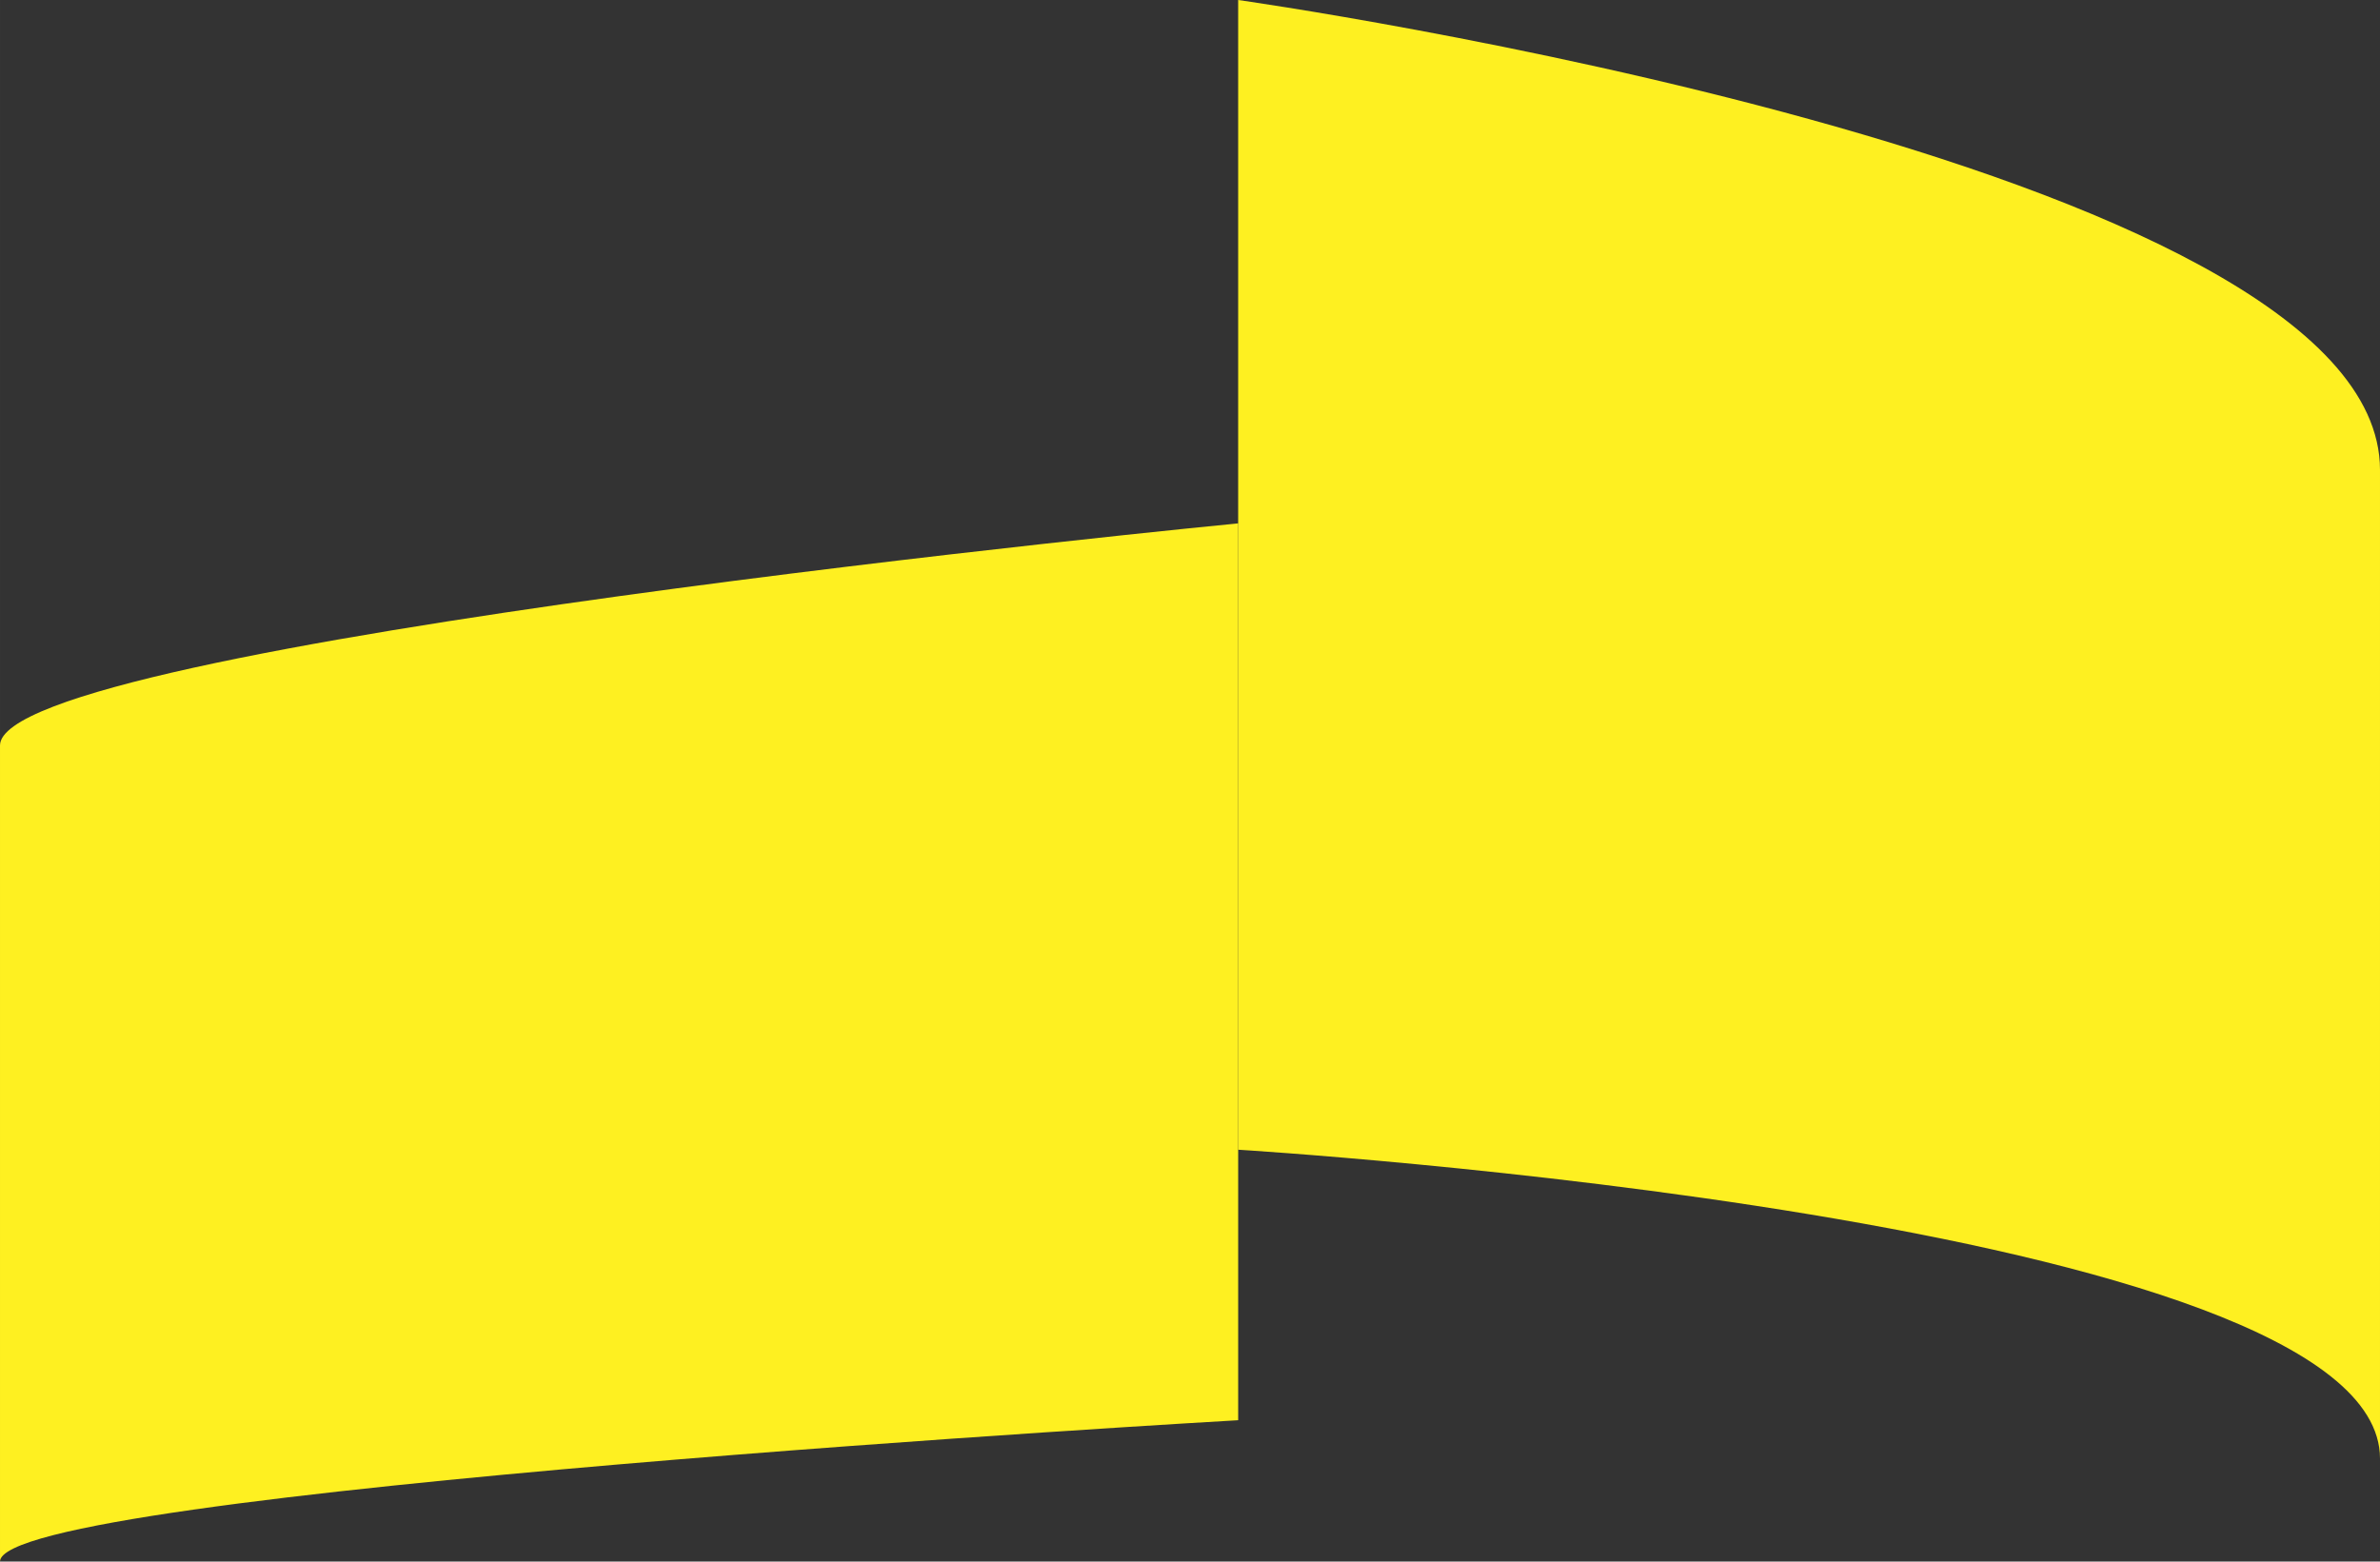 <?xml version="1.0" encoding="UTF-8"?> <!-- Creator: CorelDRAW --> <svg xmlns="http://www.w3.org/2000/svg" xmlns:xlink="http://www.w3.org/1999/xlink" xmlns:xodm="http://www.corel.com/coreldraw/odm/2003" xml:space="preserve" width="87.298mm" height="57.285mm" style="shape-rendering:geometricPrecision; text-rendering:geometricPrecision; image-rendering:optimizeQuality; fill-rule:evenodd; clip-rule:evenodd" viewBox="0 0 18878.61 12388.18"><rect x="0" y="0" width="18878.61" height="12388.18" fill="#333333" stroke="none"/> <defs> <style type="text/css"> <![CDATA[ .fil0 {fill:#FEF021;fill-rule:nonzero} ]]> </style> </defs> <g id="Layer_x0020_1">  <path class="fil0" d="M9821.39 0c0,0 9057.22,1277.28 9057.22,3727.83l0 7843.3c0,-1901.41 -9057.22,-2449.99 -9057.22,-2449.99l0 -9121.14z"></path> <path class="fil0" d="M-0 12388.18c0,-560.79 9821.39,-1120.97 9821.39,-1120.97l0 -7115.15c0,0 -9821.39,953.01 -9821.39,1761.93l0 6474.19z"></path> </g> </svg> 